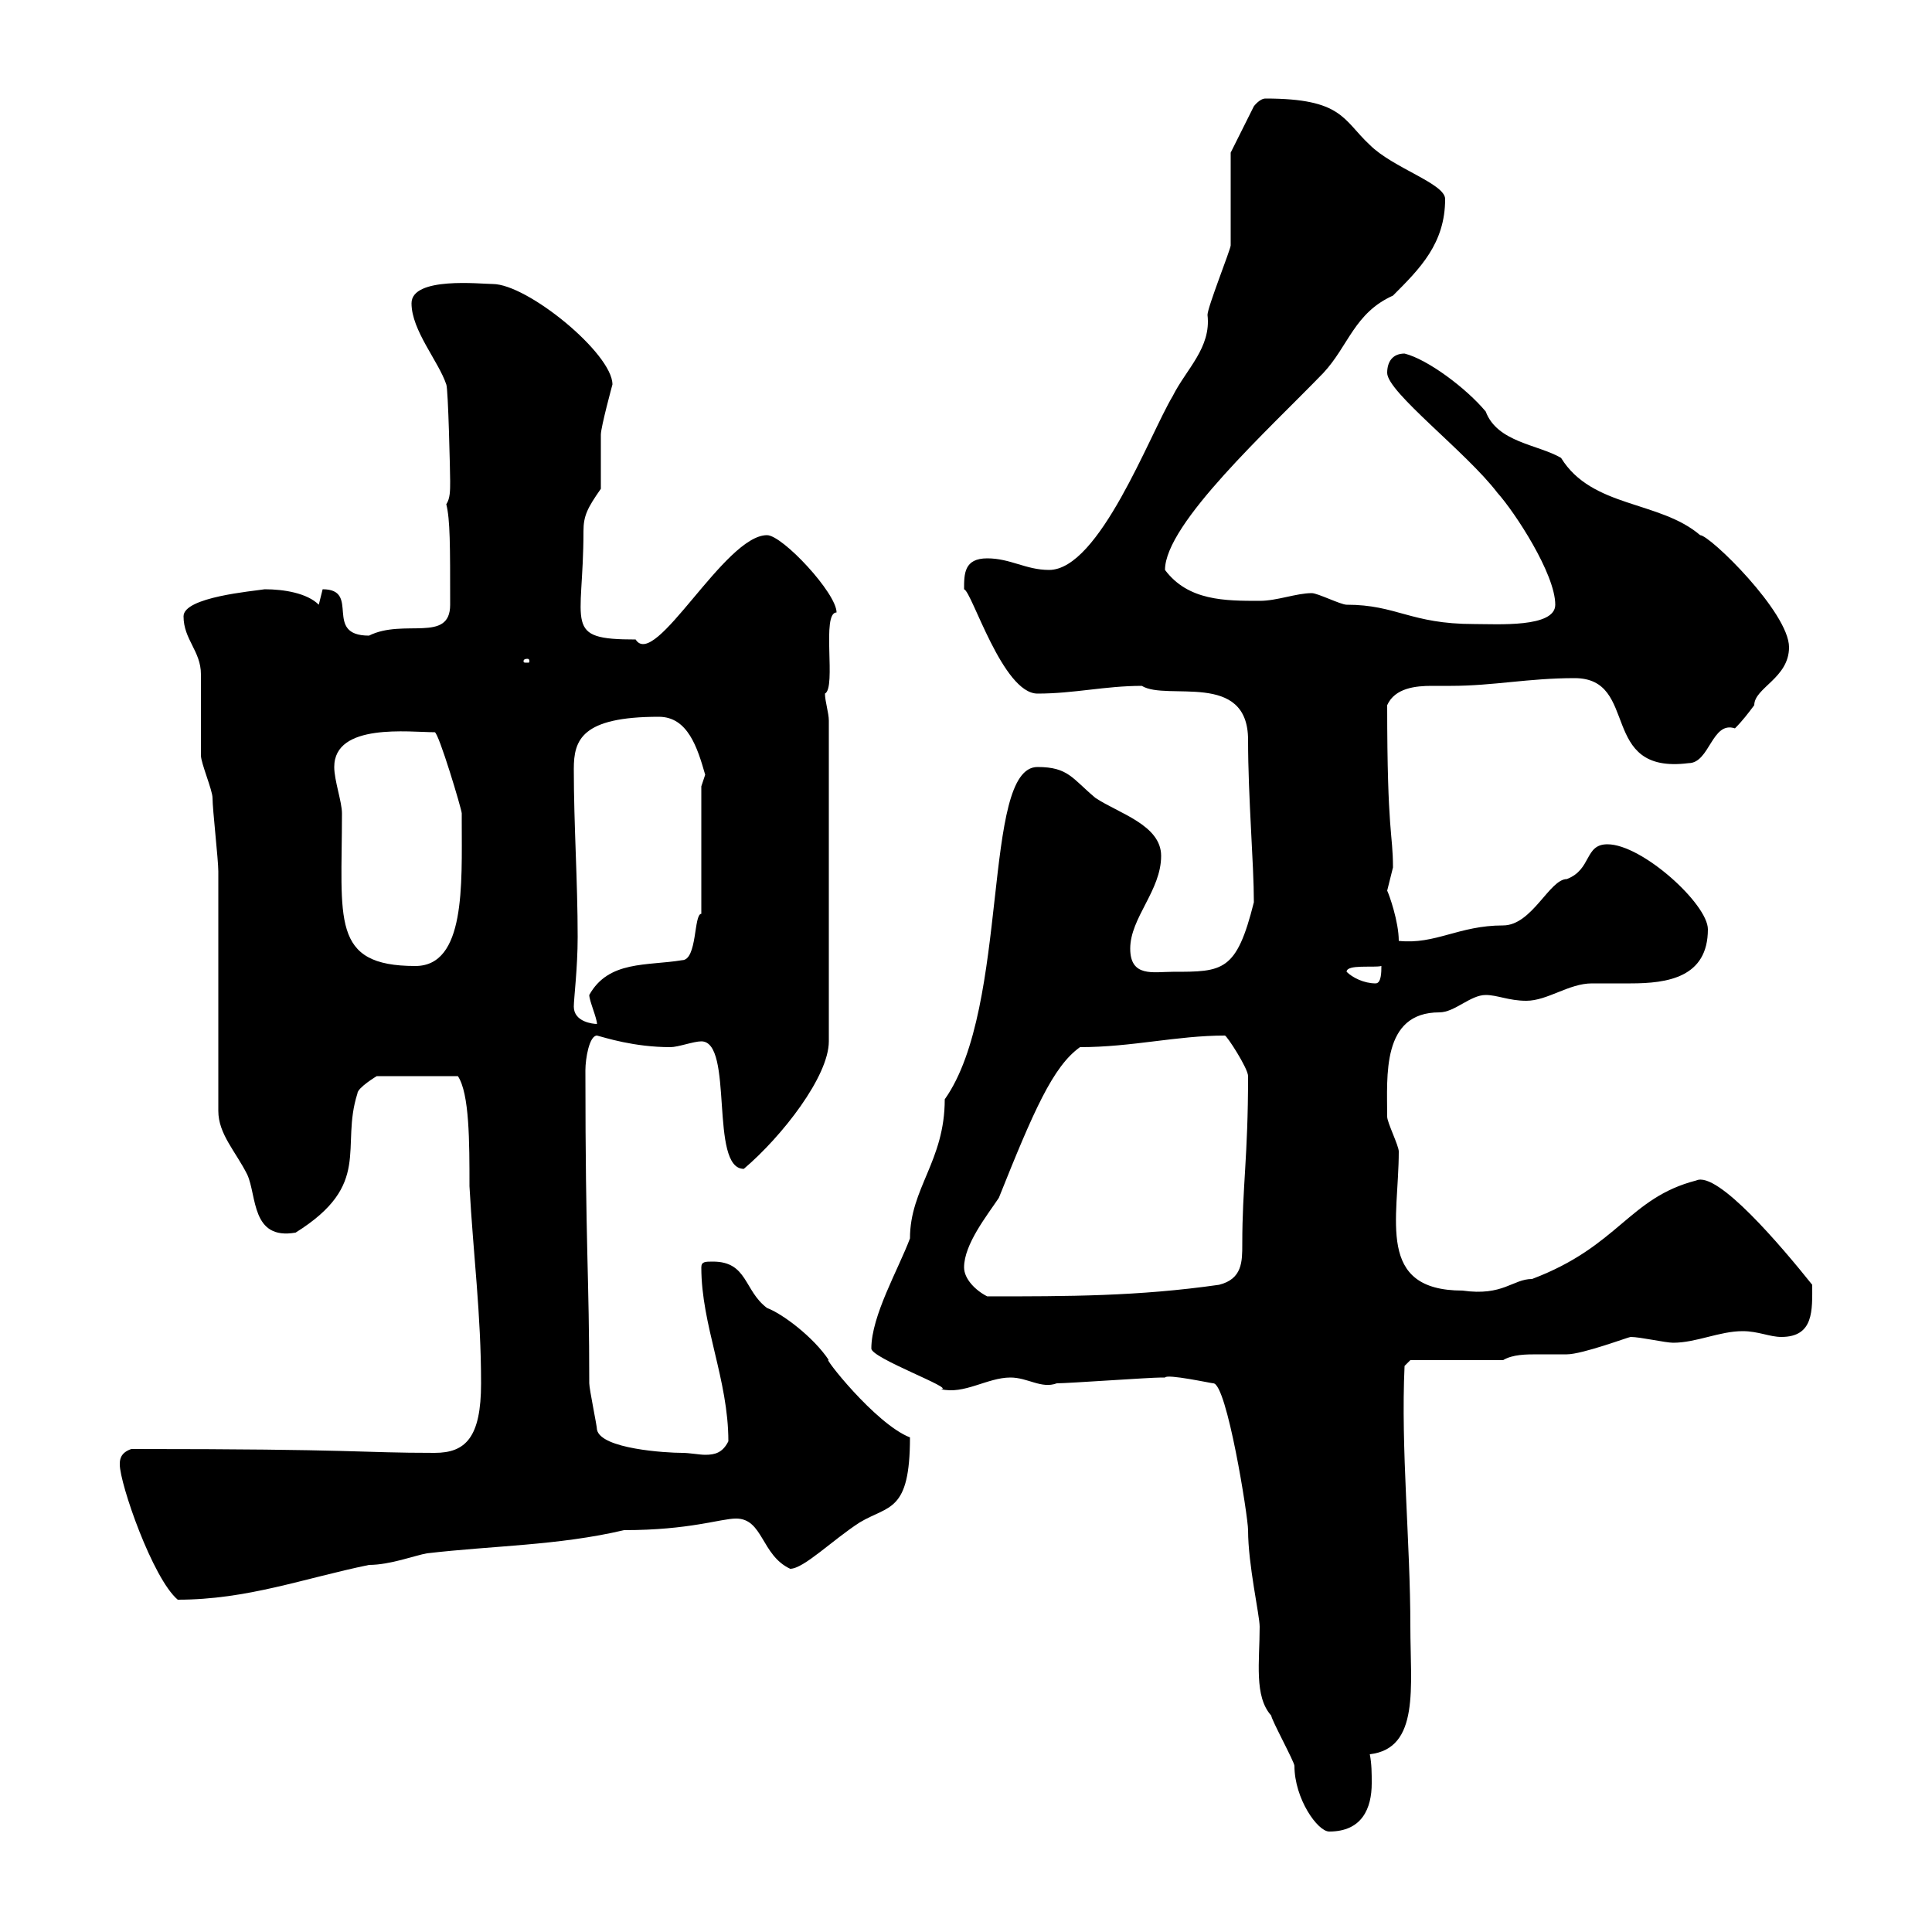 <svg xmlns="http://www.w3.org/2000/svg" xmlns:xlink="http://www.w3.org/1999/xlink" width="300" height="300"><path d="M180.90 213.90C181.20 213.30 188.10 214.80 188.40 214.80C190.50 214.80 193.80 235.50 193.80 237.60C193.80 243 195.60 250.80 195.60 252.60C195.60 258 194.70 263.40 197.40 266.40C197.40 267 201 273.60 201 274.20C201 279.30 204.60 284.40 206.40 284.40C211.50 284.40 213 280.80 213 276.90C213 275.40 213 273.90 212.70 272.40C220.50 271.50 219 261.90 219 252.60C219 239.40 217.50 225 218.10 212.10L219 211.20L233.40 211.20C234.90 210.30 237 210.30 238.80 210.30C240.60 210.30 242.10 210.30 243.30 210.30C245.70 210.30 252.90 207.60 253.20 207.60C254.70 207.60 258.60 208.50 259.80 208.50C263.40 208.50 267 206.70 270.60 206.70C273 206.70 274.80 207.60 276.60 207.60C281.70 207.60 281.40 203.40 281.40 199.50C276.60 193.50 266.70 181.80 263.40 183.30C252.90 186 251.40 193.50 237.90 198.60C234.90 198.60 233.40 201.30 227.10 200.40C213.60 200.40 217.20 189.30 217.20 178.80C217.20 177.90 215.40 174.30 215.40 173.40C215.40 167.10 214.50 157.20 223.50 157.20C225.90 157.20 228.30 154.50 230.70 154.50C232.50 154.50 234.30 155.40 237 155.40C240.30 155.40 243.60 152.70 247.20 152.70C249 152.70 251.10 152.70 253.20 152.70C258.90 152.70 265.20 151.80 265.20 144.30C265.20 140.40 255 131.10 249.60 131.10C246 131.10 247.20 135 243.30 136.50C240.60 136.50 237.90 143.70 233.40 143.70C226.50 143.70 222.90 146.70 217.20 146.10C217.20 143.10 215.70 138.90 215.40 138.30C215.40 138.30 216.30 134.70 216.30 134.70C216.30 129.30 215.40 129.60 215.40 109.50C216.60 106.80 219.90 106.50 222.30 106.50C223.50 106.50 224.40 106.50 225.30 106.50C231.90 106.50 237.30 105.30 244.50 105.30C254.70 105.30 248.10 120.30 262.20 118.50C265.50 118.50 265.80 111.90 269.40 113.10C270.60 111.90 271.50 110.70 272.40 109.50C272.40 106.80 277.80 105.30 277.80 100.50C277.80 95.10 265.50 83.10 264 83.10C257.70 77.70 247.20 78.90 242.40 71.10C238.80 69 232.50 68.70 230.70 63.90C227.70 60.30 221.70 55.80 218.10 54.90C216.30 54.90 215.40 56.10 215.40 57.90C215.40 60.90 227.70 70.20 232.50 76.50C235.20 79.50 241.50 89.10 241.50 93.90C241.50 97.50 232.50 96.90 228.90 96.90C219 96.90 216.90 93.90 209.10 93.90C208.20 93.90 204.60 92.10 203.70 92.10C201.30 92.10 198.30 93.30 195.60 93.30C190.20 93.30 184.50 93.30 180.90 88.50C180.90 81.30 197.10 66.60 205.50 57.90C209.40 53.70 210.30 48.60 216.30 45.90C220.50 41.70 224.40 37.80 224.40 30.90C224.40 28.50 216.30 26.10 212.70 22.50C208.50 18.60 208.50 15.30 196.50 15.30C195.60 15.30 194.70 16.50 194.70 16.50L191.10 23.70C191.10 25.50 191.10 36.30 191.10 38.10C191.10 38.70 187.50 47.70 187.50 48.90C188.10 54 184.20 57.30 182.10 61.50C178.50 67.50 170.70 88.50 162.90 88.50C159.30 88.50 156.90 86.70 153.30 86.70C149.70 86.70 149.70 89.10 149.70 91.50C150.90 91.80 155.70 107.70 161.10 107.70C166.80 107.70 171.60 106.50 177.30 106.50C181.20 108.90 193.80 104.10 193.80 114.90C193.80 123.90 194.70 134.10 194.70 140.10C192 150.90 189.90 150.90 182.10 150.90C179.10 150.90 175.50 151.80 175.50 147.30C175.50 142.50 180.30 138.30 180.30 132.90C180.30 128.10 173.70 126.30 170.10 123.90C166.50 120.90 165.90 119.10 161.10 119.10C152.40 119.10 156.90 156.30 146.70 170.70C146.70 180.30 141.30 184.50 141.30 192.30C139.50 197.10 135.30 204.30 135.30 209.40C135.30 210.90 148.50 215.70 146.10 215.70C149.70 216.60 153.30 213.90 156.90 213.90C159.60 213.90 161.70 215.70 164.10 214.80C165.90 214.80 178.50 213.90 180.30 213.90C180.30 213.90 180.90 213.90 180.90 213.90ZM18.60 227.40C18.60 230.40 23.70 245.10 27.60 248.40C38.40 248.40 47.10 245.10 57.30 243C60.60 243 64.50 241.50 66.30 241.20C76.50 240 86.70 240 96.90 237.60C107.10 237.60 111.90 235.80 114.30 235.80C118.50 235.80 118.20 241.50 122.70 243.60C124.80 243.60 129.30 239.10 133.50 236.40C138 233.70 141.30 234.90 141.30 223.20C135.90 221.10 127.50 210.30 128.70 211.20C126.30 207.60 121.50 204 119.10 203.10C115.50 200.40 116.10 195.90 110.70 195.90C109.50 195.90 108.90 195.90 108.90 196.80C108.90 205.80 113.10 214.20 113.10 223.80C112.20 225.60 111 225.90 109.50 225.90C108.60 225.90 107.10 225.60 105.90 225.60C103.50 225.60 93.30 225 92.70 222C92.70 221.40 91.50 215.70 91.50 214.80C91.50 198 90.90 194.10 90.90 166.20C90.90 164.40 91.50 160.80 92.70 160.80C93.90 161.10 98.40 162.60 104.10 162.60C105.30 162.60 107.70 161.70 108.90 161.70C114 161.70 110.10 181.50 115.50 181.50C121.50 176.40 128.70 167.10 128.70 161.70L128.70 111.90C128.70 110.70 128.10 108.90 128.10 107.70C129.90 106.80 127.50 95.10 129.90 95.10C129.90 92.10 121.50 83.10 119.10 83.10C112.50 83.10 101.70 104.10 98.70 99.30C87.30 99.30 90.60 97.20 90.60 82.50C90.60 80.10 91.20 78.90 93.30 75.90C93.30 74.70 93.30 68.70 93.30 67.50C93.30 66.30 95.10 59.70 95.10 59.70C95.10 54.90 81.90 44.10 76.50 44.10C74.70 44.10 63.90 42.90 63.90 47.10C63.90 51.30 68.10 56.10 69.30 59.70C69.60 60.30 69.90 73.50 69.90 74.70C69.90 76.20 69.90 77.40 69.30 78.30C69.90 80.70 69.90 84.60 69.90 93.90C69.90 99.90 62.70 96 57.30 98.70C50.10 98.70 56.10 91.50 50.10 91.50C50.10 91.50 49.50 93.90 49.50 93.90C47.70 92.10 44.10 91.50 41.10 91.50C39.30 91.80 28.50 92.70 28.50 95.70C28.50 99.30 31.20 101.10 31.20 104.70C31.20 105.90 31.20 116.70 31.20 117.30C31.20 118.50 33 122.70 33 123.90C33 125.70 33.90 133.50 33.90 135.30C33.90 140.70 33.90 167.10 33.90 172.50C33.90 176.10 36.60 178.80 38.40 182.40C39.90 185.70 39 192.60 45.90 191.40C57.90 183.90 52.80 178.20 55.50 169.80C55.50 168.90 58.50 167.10 58.50 167.10L71.10 167.10C72.90 169.80 72.90 177.30 72.90 184.20C73.50 195 74.70 204 74.70 214.80C74.70 223.20 72.30 225.60 67.50 225.60C55.50 225.60 56.10 225 20.40 225C18.60 225.60 18.60 226.80 18.60 227.40ZM149.70 196.80C149.70 193.20 153.30 188.70 155.10 186C160.50 172.50 163.50 165.60 167.70 162.60C175.80 162.60 182.70 160.80 190.20 160.80C190.50 160.80 193.80 165.90 193.80 167.10C193.80 179.70 192.90 184.20 192.90 193.20C192.90 195.90 192.90 198.60 189.30 199.50C176.70 201.30 165.90 201.30 153.30 201.30C151.50 200.40 149.70 198.60 149.70 196.80ZM89.10 156.30C89.10 155.10 89.70 150.30 89.70 145.50C89.70 136.80 89.10 128.10 89.10 119.40C89.10 114.90 90.30 111.30 102.30 111.30C106.80 111.30 108.30 116.10 109.50 120.30C109.50 120.30 108.90 122.10 108.90 122.10L108.90 141.90C107.70 141.90 108.30 149.10 105.90 149.10C100.50 150 94.50 149.10 91.50 154.50C91.50 155.40 92.70 158.10 92.70 159C92.10 159 89.10 158.70 89.10 156.30ZM209.10 150.90C209.10 149.70 213.30 150.30 214.50 150C214.50 150.90 214.50 152.70 213.60 152.70C211.80 152.70 210 151.80 209.10 150.90ZM51.90 119.10C51.90 112.20 63.60 113.70 67.50 113.70C68.10 113.70 71.70 125.70 71.70 126.30C71.70 127.50 71.70 127.50 71.70 127.50C71.70 137.40 72.30 150 64.50 150C51.30 150 53.10 142.80 53.10 126.30C53.10 124.50 51.90 121.20 51.90 119.10ZM81.90 102.30C82.20 102.30 82.20 102.60 82.20 102.60C82.20 102.90 82.20 102.90 81.90 102.90C81.30 102.90 81.30 102.90 81.30 102.60C81.30 102.60 81.30 102.30 81.90 102.30Z"/></svg>